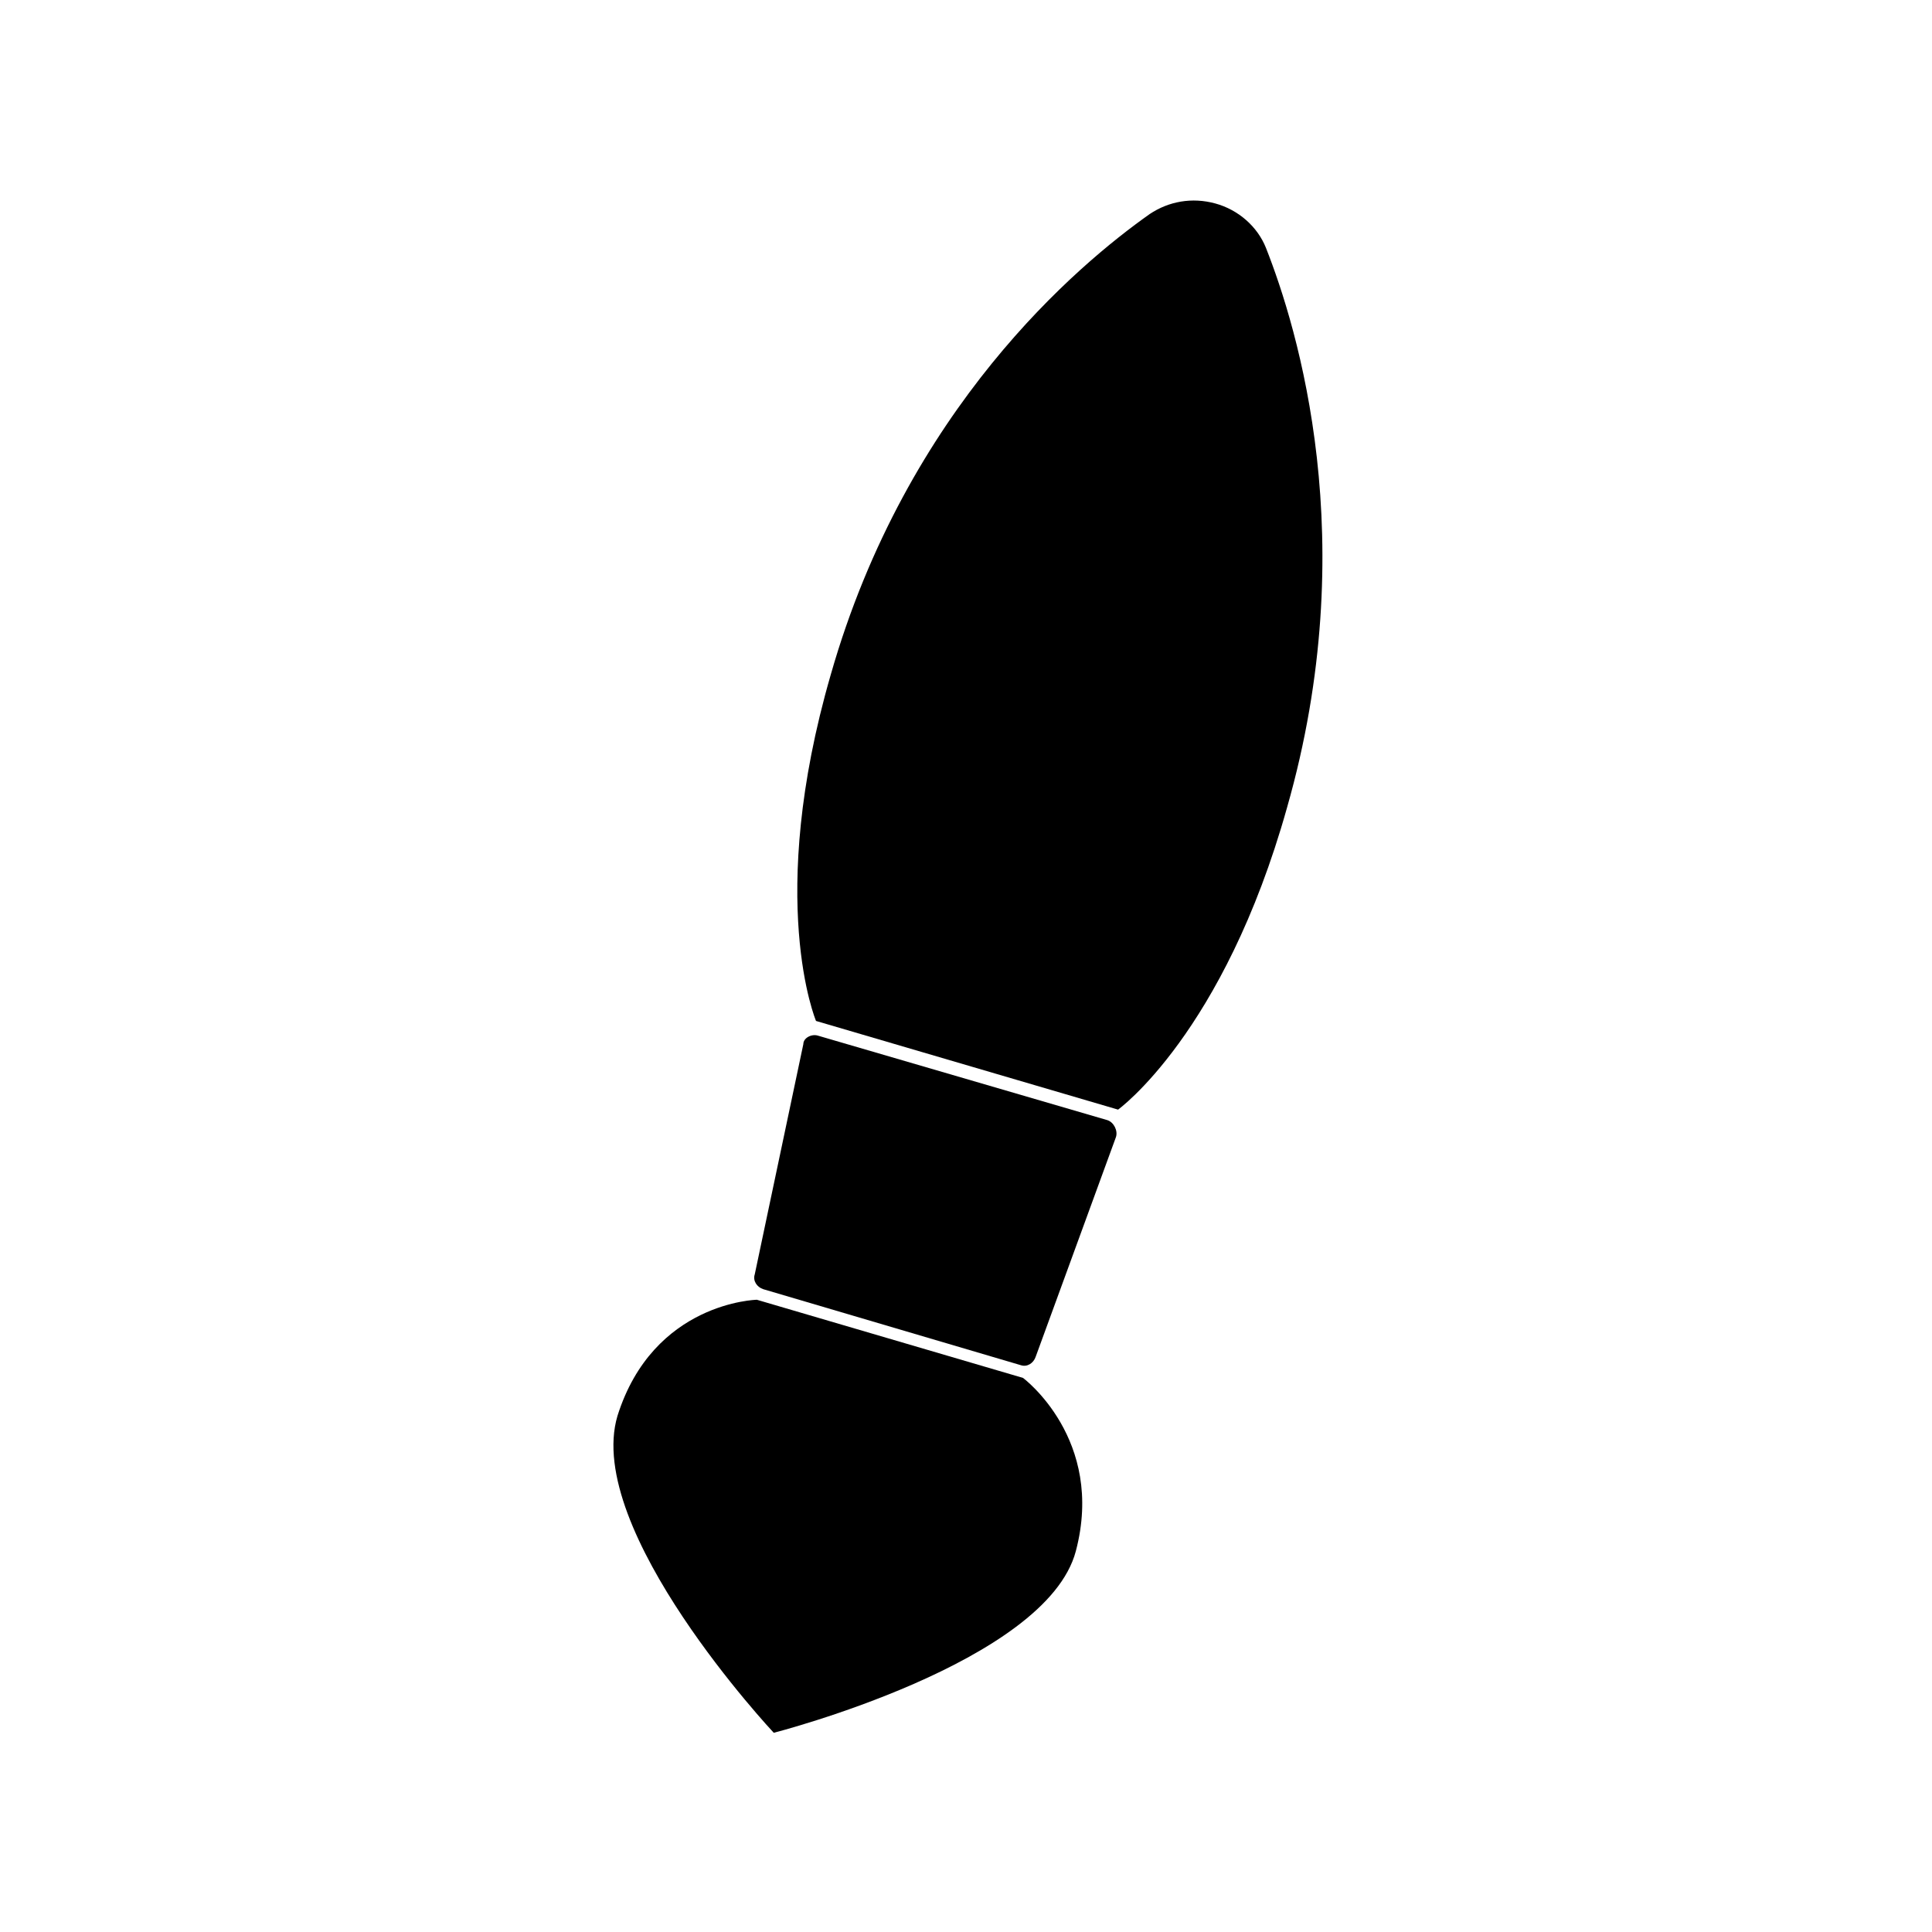 <?xml version="1.0" encoding="UTF-8"?>
<!-- Uploaded to: ICON Repo, www.iconrepo.com, Generator: ICON Repo Mixer Tools -->
<svg fill="#000000" width="800px" height="800px" version="1.1" viewBox="144 144 512 512" xmlns="http://www.w3.org/2000/svg">
 <g>
  <path d="m360.81 418.47c-1.68-0.559-3.918 0.559-3.918 2.238l-12.875 61.016c-0.559 1.68 0.559 3.359 2.238 3.918l68.293 20.152c1.68 0.559 3.359-0.559 3.918-2.238l21.273-58.219c0.559-1.68-0.559-3.918-2.238-4.477z"/>
  <path d="m440.3 438.06s27.988-20.152 44.781-80.051c20.152-70.535 2.801-127.07-5.598-148.34-2.238-5.598-7.277-10.078-13.434-11.754-6.156-1.68-12.316-0.559-17.352 2.801-19.031 13.434-64.375 51.5-84.527 122.04-17.352 59.898-3.918 91.805-3.918 91.805z"/>
  <path d="m415.11 509.16-70.535-20.711s-27.43 0.559-36.945 30.789c-8.957 30.23 41.426 83.969 41.426 83.969s72.211-18.473 80.051-48.141c7.836-29.672-13.996-45.906-13.996-45.906z"/>
 </g>
</svg>